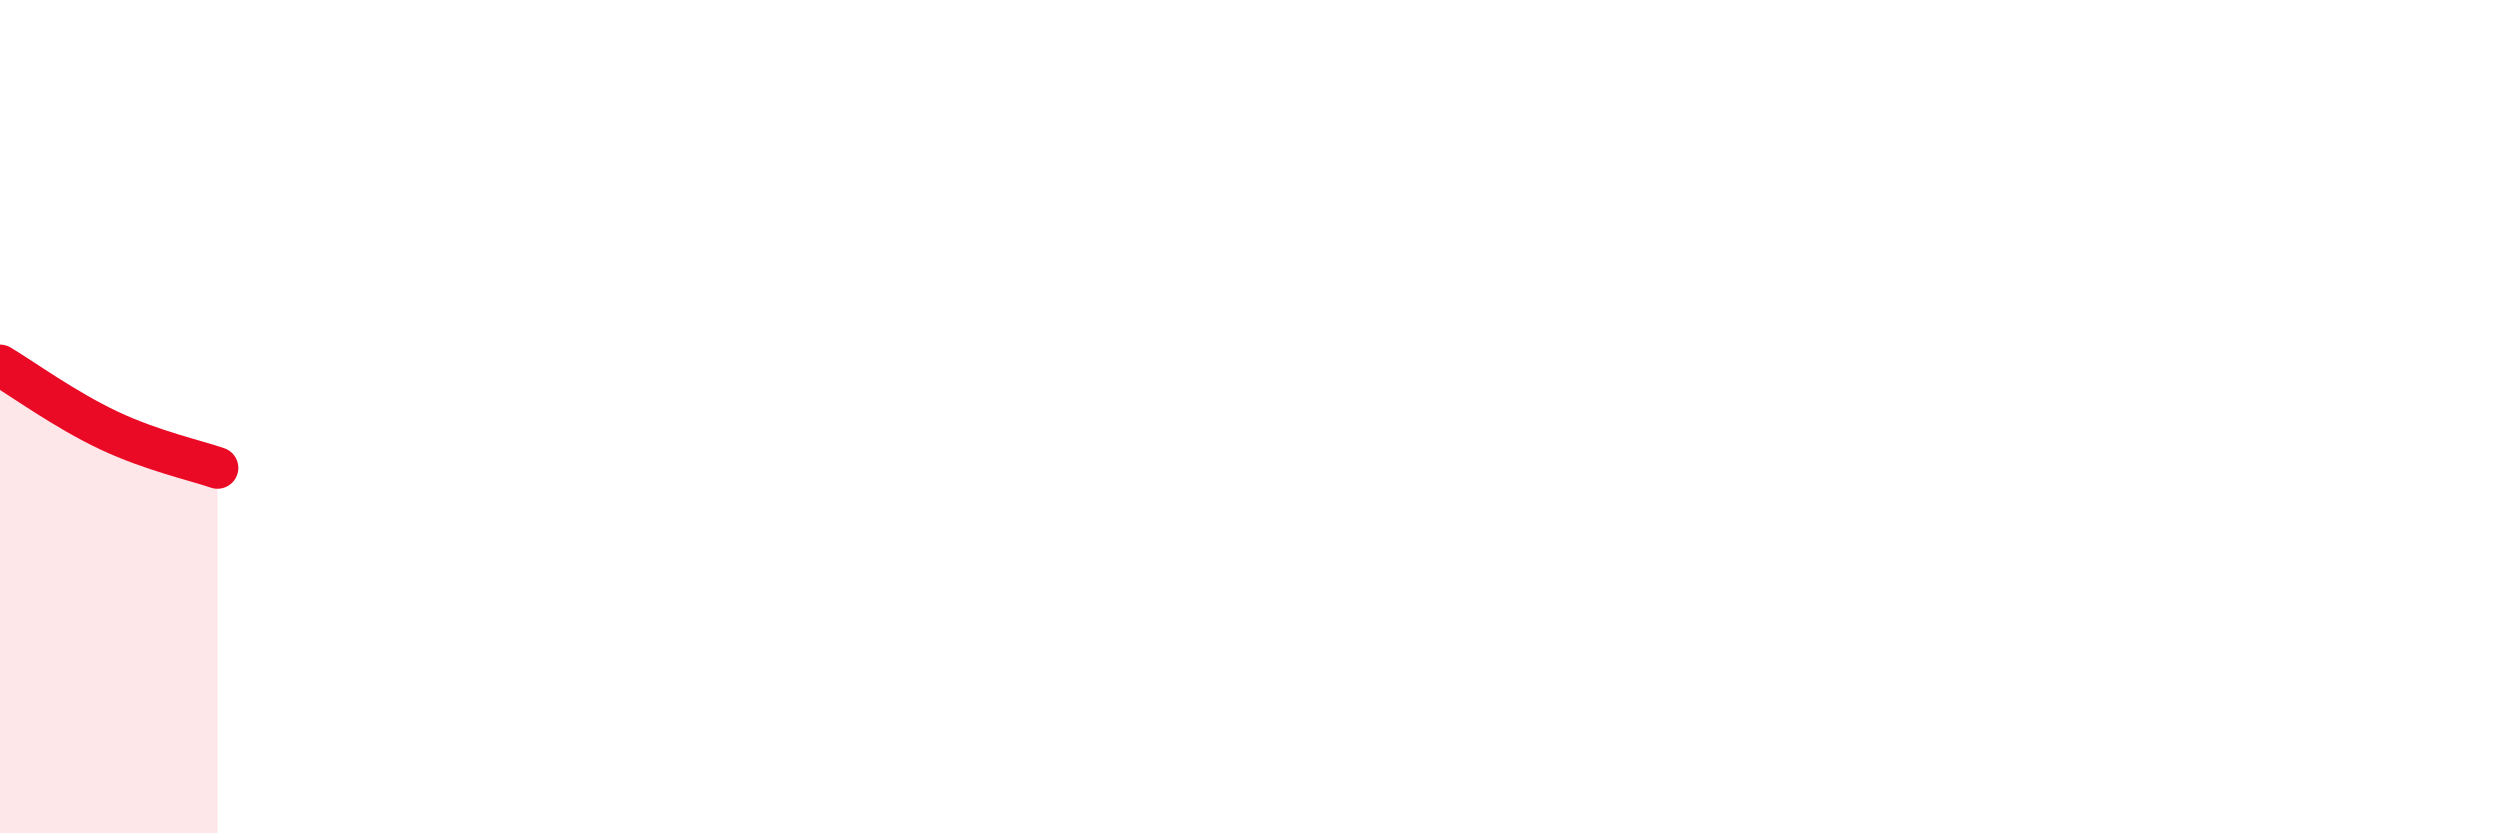 
    <svg width="60" height="20" viewBox="0 0 60 20" xmlns="http://www.w3.org/2000/svg">
      <path
        d="M 0,8.77 C 0.52,9.08 1.57,9.84 2.61,10.33 C 3.65,10.82 4.7,11.05 5.22,11.23L5.22 20L0 20Z"
        fill="#EB0A25"
        opacity="0.1"
        stroke-linecap="round"
        stroke-linejoin="round"
      />
      <path
        d="M 0,8.77 C 0.52,9.08 1.57,9.84 2.61,10.33 C 3.65,10.82 4.7,11.05 5.22,11.23"
        stroke="#EB0A25"
        stroke-width="1"
        fill="none"
        stroke-linecap="round"
        stroke-linejoin="round"
      />
    </svg>
  